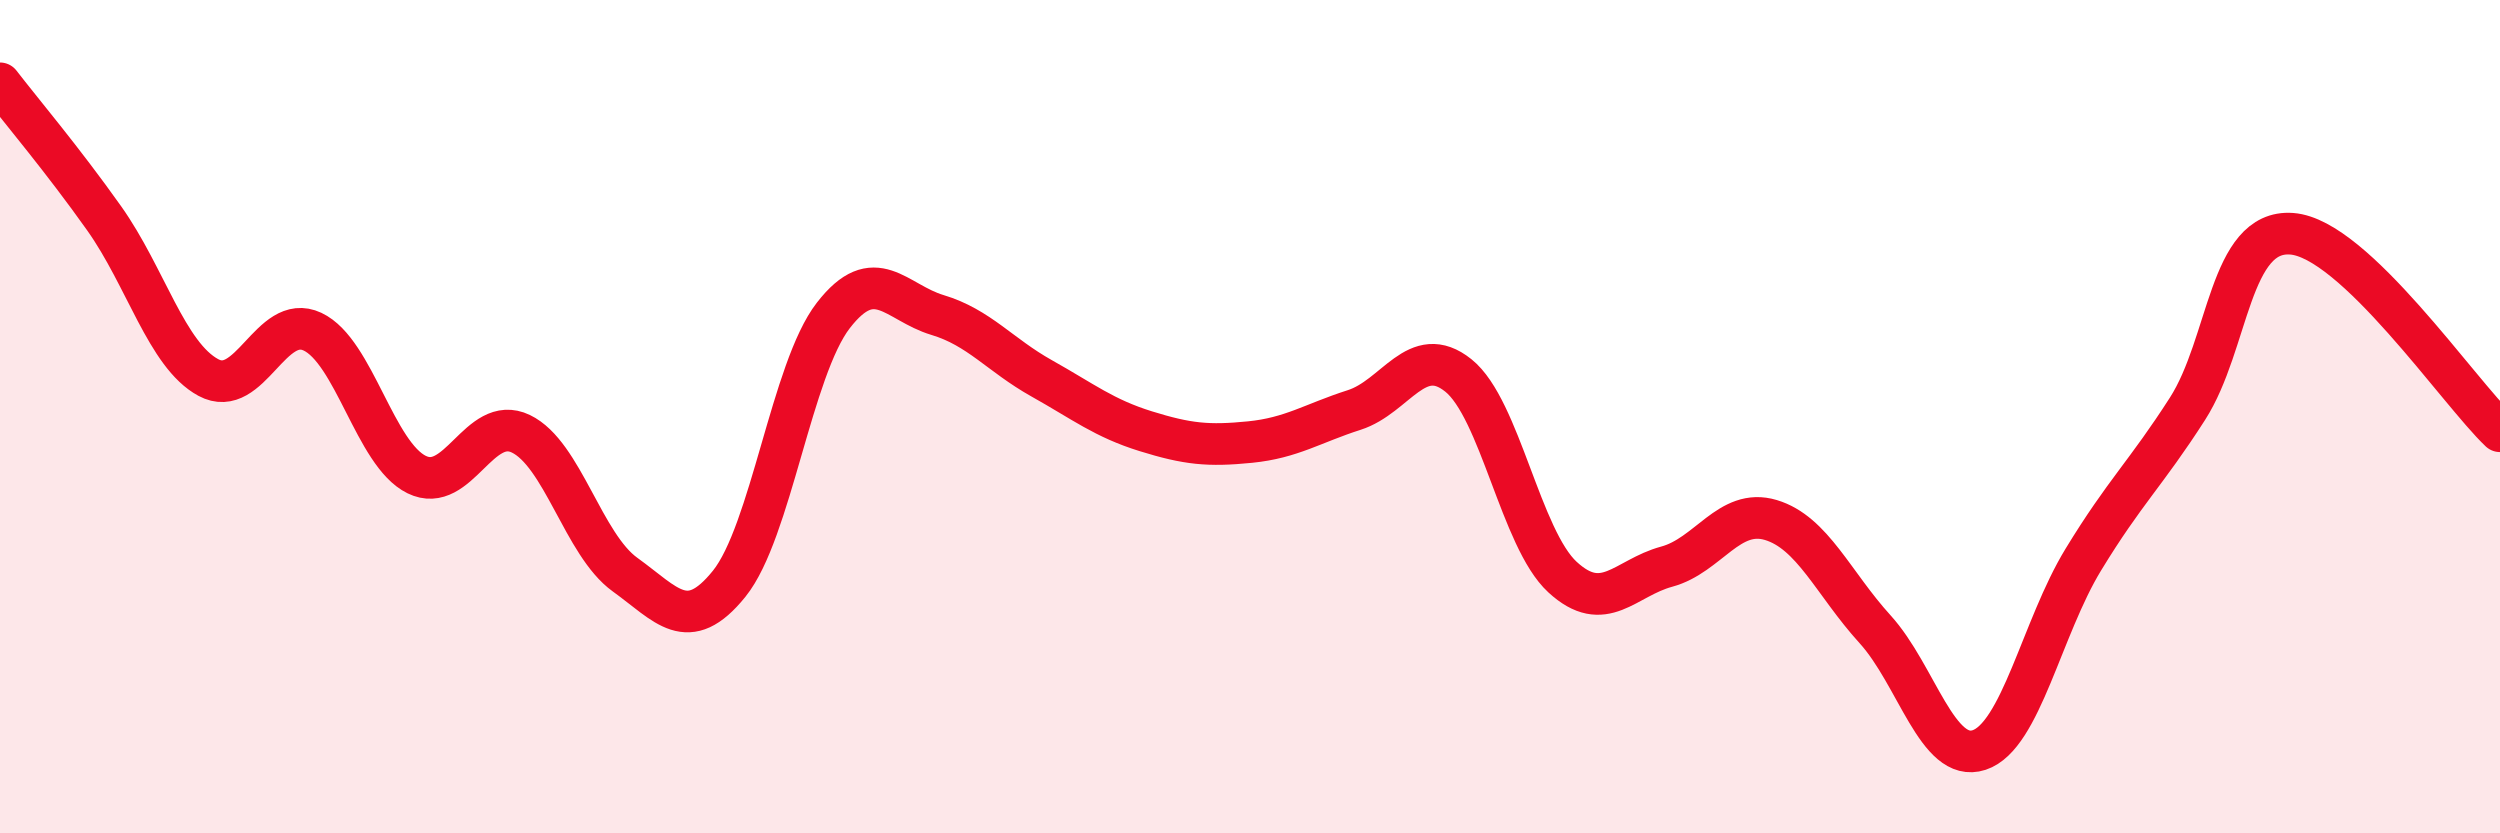
    <svg width="60" height="20" viewBox="0 0 60 20" xmlns="http://www.w3.org/2000/svg">
      <path
        d="M 0,2 C 0.5,2.65 1.5,3.83 2.5,5.24 C 3.5,6.65 4,8.52 5,9.06 C 6,9.6 6.5,7.49 7.5,7.96 C 8.5,8.43 9,10.9 10,11.39 C 11,11.88 11.5,9.93 12.5,10.41 C 13.5,10.89 14,13.07 15,13.79 C 16,14.51 16.5,15.25 17.5,14.01 C 18.5,12.77 19,8.86 20,7.57 C 21,6.28 21.5,7.26 22.5,7.56 C 23.5,7.86 24,8.52 25,9.08 C 26,9.64 26.5,10.04 27.5,10.35 C 28.5,10.66 29,10.71 30,10.61 C 31,10.51 31.5,10.16 32.5,9.84 C 33.5,9.52 34,8.21 35,9.01 C 36,9.81 36.5,12.93 37.5,13.85 C 38.5,14.77 39,13.87 40,13.6 C 41,13.33 41.5,12.18 42.5,12.48 C 43.5,12.78 44,14 45,15.1 C 46,16.2 46.5,18.33 47.5,18 C 48.5,17.67 49,15.07 50,13.43 C 51,11.79 51.5,11.37 52.5,9.81 C 53.5,8.25 53.5,5.5 55,5.61 C 56.5,5.72 59,9.4 60,10.35L60 20L0 20Z"
        fill="#EB0A25"
        opacity="0.1"
        stroke-linecap="round"
        stroke-linejoin="round"
      />
      <path
        d="M 0,2 C 0.5,2.65 1.5,3.83 2.5,5.24 C 3.5,6.65 4,8.52 5,9.06 C 6,9.6 6.5,7.49 7.5,7.96 C 8.5,8.43 9,10.9 10,11.39 C 11,11.88 11.5,9.93 12.5,10.41 C 13.5,10.89 14,13.07 15,13.79 C 16,14.51 16.5,15.25 17.5,14.01 C 18.5,12.77 19,8.86 20,7.57 C 21,6.28 21.5,7.26 22.5,7.56 C 23.5,7.86 24,8.52 25,9.08 C 26,9.64 26.5,10.04 27.5,10.35 C 28.5,10.66 29,10.71 30,10.61 C 31,10.51 31.5,10.16 32.5,9.84 C 33.5,9.52 34,8.21 35,9.01 C 36,9.81 36.5,12.93 37.5,13.85 C 38.5,14.77 39,13.87 40,13.6 C 41,13.33 41.5,12.18 42.5,12.48 C 43.5,12.78 44,14 45,15.1 C 46,16.2 46.5,18.33 47.5,18 C 48.5,17.67 49,15.07 50,13.43 C 51,11.79 51.5,11.37 52.5,9.81 C 53.5,8.25 53.5,5.5 55,5.61 C 56.5,5.72 59,9.4 60,10.35"
        stroke="#EB0A25"
        stroke-width="1"
        fill="none"
        stroke-linecap="round"
        stroke-linejoin="round"
      />
    </svg>
  